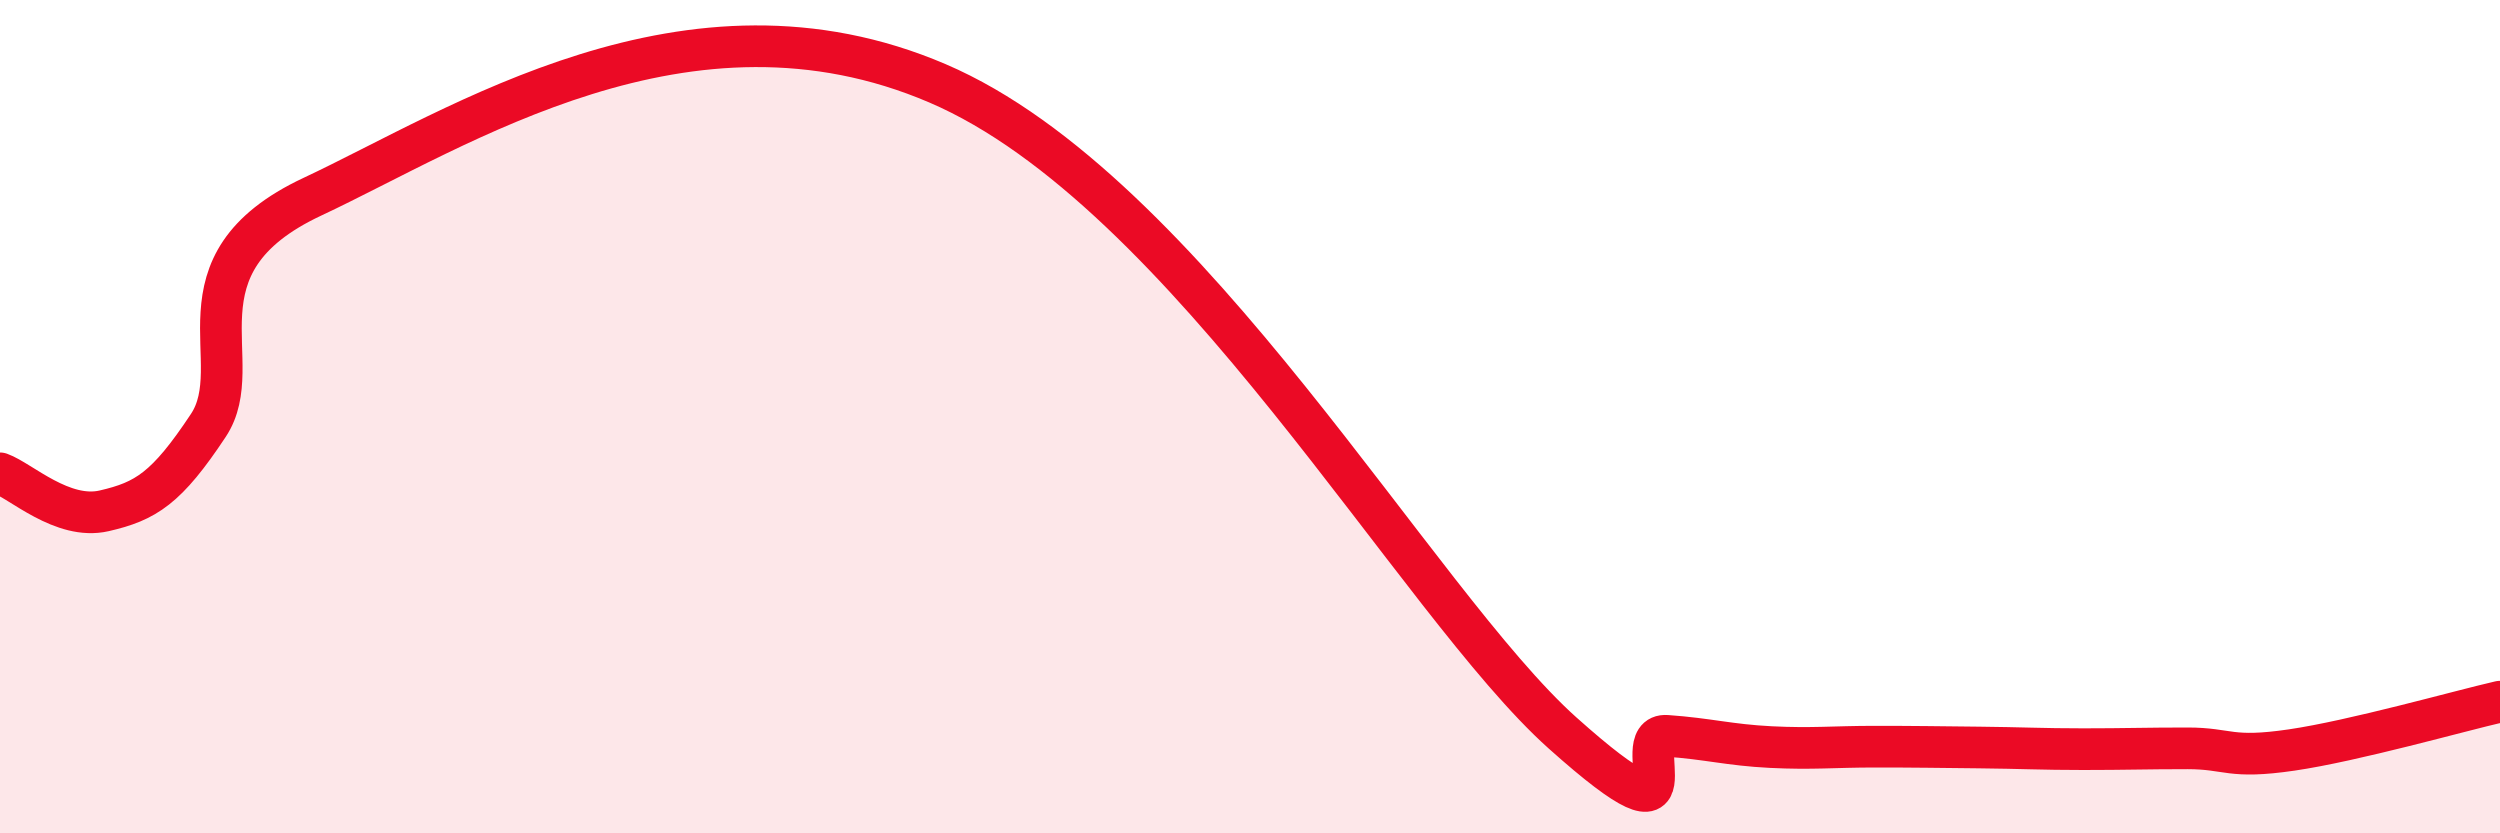 
    <svg width="60" height="20" viewBox="0 0 60 20" xmlns="http://www.w3.org/2000/svg">
      <path
        d="M 0,11.36 C 0.5,11.54 1.5,12.49 2.5,12.26 C 3.5,12.03 4,11.72 5,10.21 C 6,8.7 4,6.36 7.5,4.72 C 11,3.08 16.5,-0.57 22.5,2 C 28.5,4.57 34,14.46 37.5,17.59 C 41,20.72 39,17.59 40,17.66 C 41,17.73 41.5,17.88 42.5,17.93 C 43.5,17.98 44,17.92 45,17.92 C 46,17.92 46.5,17.93 47.5,17.94 C 48.5,17.95 49,17.98 50,17.98 C 51,17.98 51.5,17.96 52.5,17.96 C 53.5,17.96 53.5,18.22 55,18 C 56.5,17.78 59,17.07 60,16.84L60 20L0 20Z"
        fill="#EB0A25"
        opacity="0.1"
        stroke-linecap="round"
        stroke-linejoin="round"
      />
      <path
        d="M 0,11.36 C 0.5,11.54 1.5,12.49 2.5,12.26 C 3.5,12.03 4,11.72 5,10.21 C 6,8.7 4,6.36 7.5,4.72 C 11,3.08 16.5,-0.57 22.5,2 C 28.5,4.57 34,14.46 37.5,17.59 C 41,20.72 39,17.59 40,17.66 C 41,17.73 41.5,17.88 42.5,17.93 C 43.5,17.98 44,17.92 45,17.92 C 46,17.92 46.5,17.93 47.5,17.94 C 48.5,17.95 49,17.98 50,17.98 C 51,17.98 51.5,17.96 52.5,17.96 C 53.5,17.96 53.5,18.22 55,18 C 56.5,17.78 59,17.07 60,16.84"
        stroke="#EB0A25"
        stroke-width="1"
        fill="none"
        stroke-linecap="round"
        stroke-linejoin="round"
      />
    </svg>
  